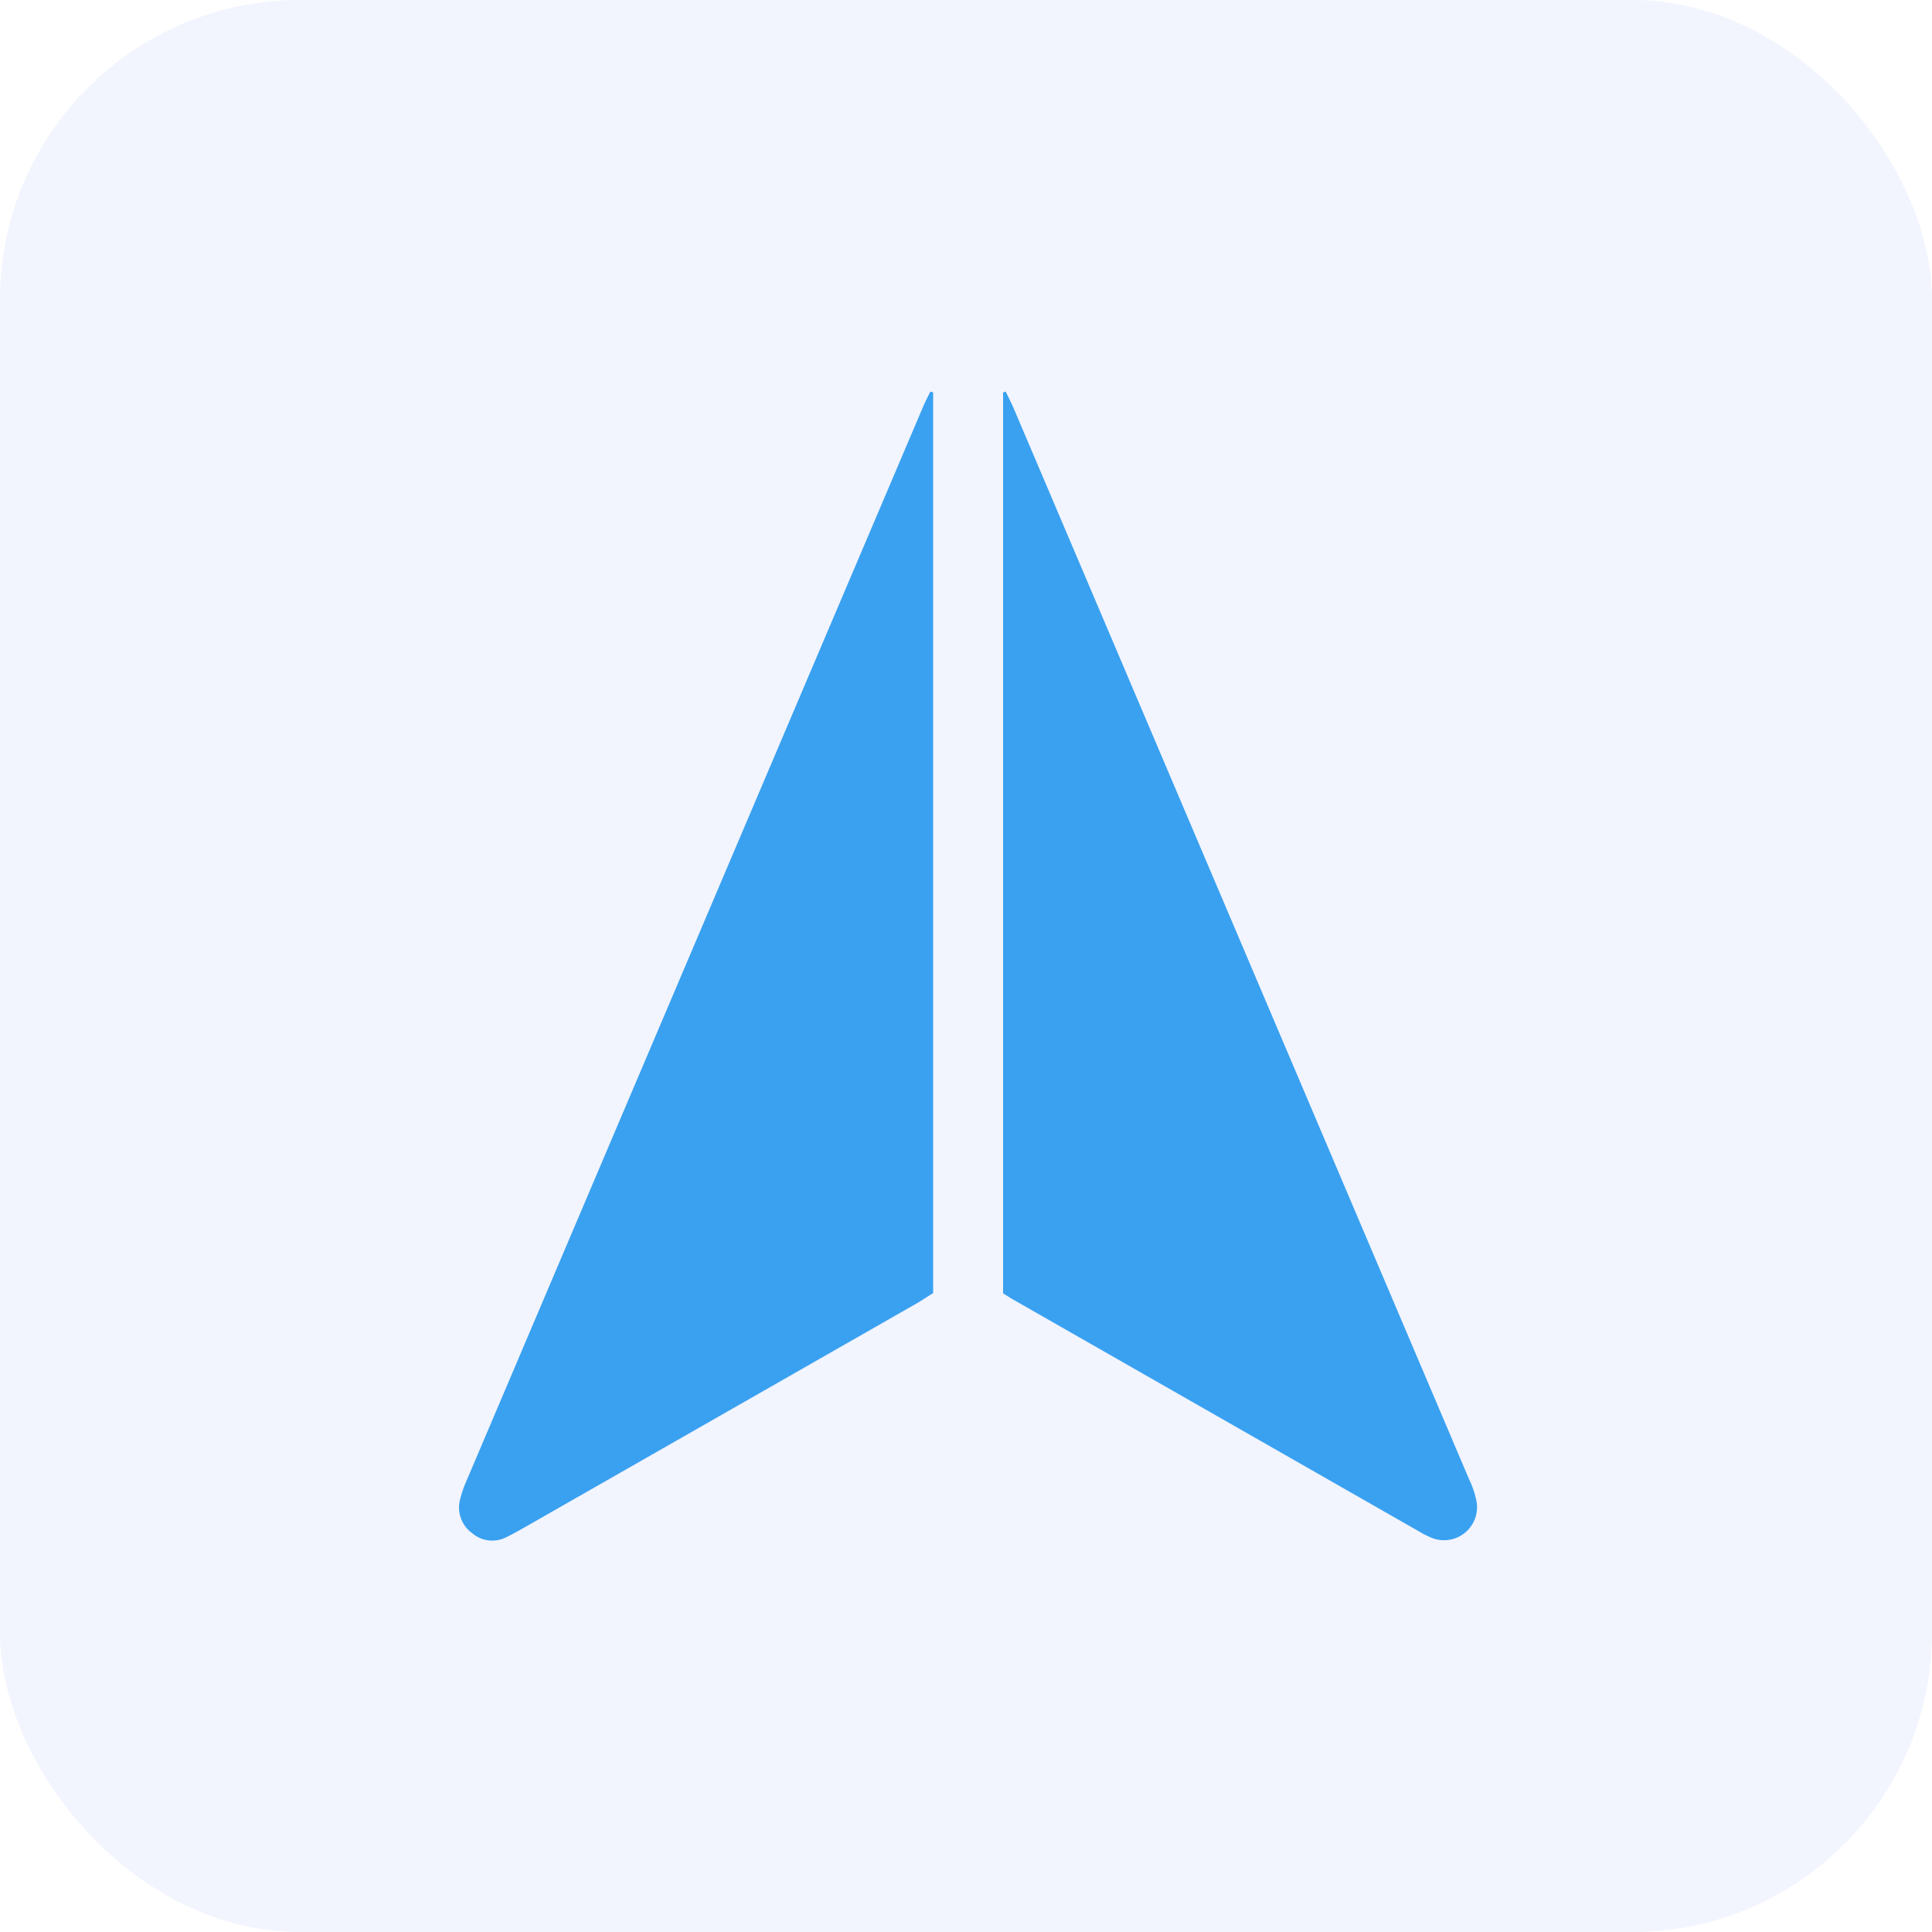 <?xml version="1.0" encoding="UTF-8"?><svg xmlns="http://www.w3.org/2000/svg" width="58" height="58" viewBox="0 0 58 58">
  <g id="Group_191500" data-name="Group 191500" transform="translate(-2 -5015.151)">
    <rect id="Rectangle_63238" data-name="Rectangle 63238" width="58" height="58" rx="9" transform="translate(2 5015.151)" fill="#3960f0" opacity="0.07"/>
    <path id="Path_257780" data-name="Path 257780" d="M588.34,256.83v27.04c-.173.108-.358.232-.551.342q-5.863,3.35-11.729,6.7c-.177.1-.354.2-.537.289a.928.928,0,0,1-1.021-.122.948.948,0,0,1-.36-1.026,3.412,3.412,0,0,1,.2-.573q6.844-16.105,13.692-32.209c.067-.157.147-.309.221-.463Z" transform="translate(-558.326 4770.1)" fill="#39a1f0"/>
    <path id="Path_257781" data-name="Path 257781" d="M694.207,283.9V256.853l.078-.024c.082.172.172.342.246.517q6.836,16.071,13.669,32.144a2.775,2.775,0,0,1,.216.639.991.991,0,0,1-1.382,1.093,2.89,2.89,0,0,1-.361-.187L694.534,284.1C694.436,284.044,694.342,283.983,694.207,283.9Z" transform="translate(-662.093 4770.079)" fill="#39a1f0"/>
  </g>
</svg>

